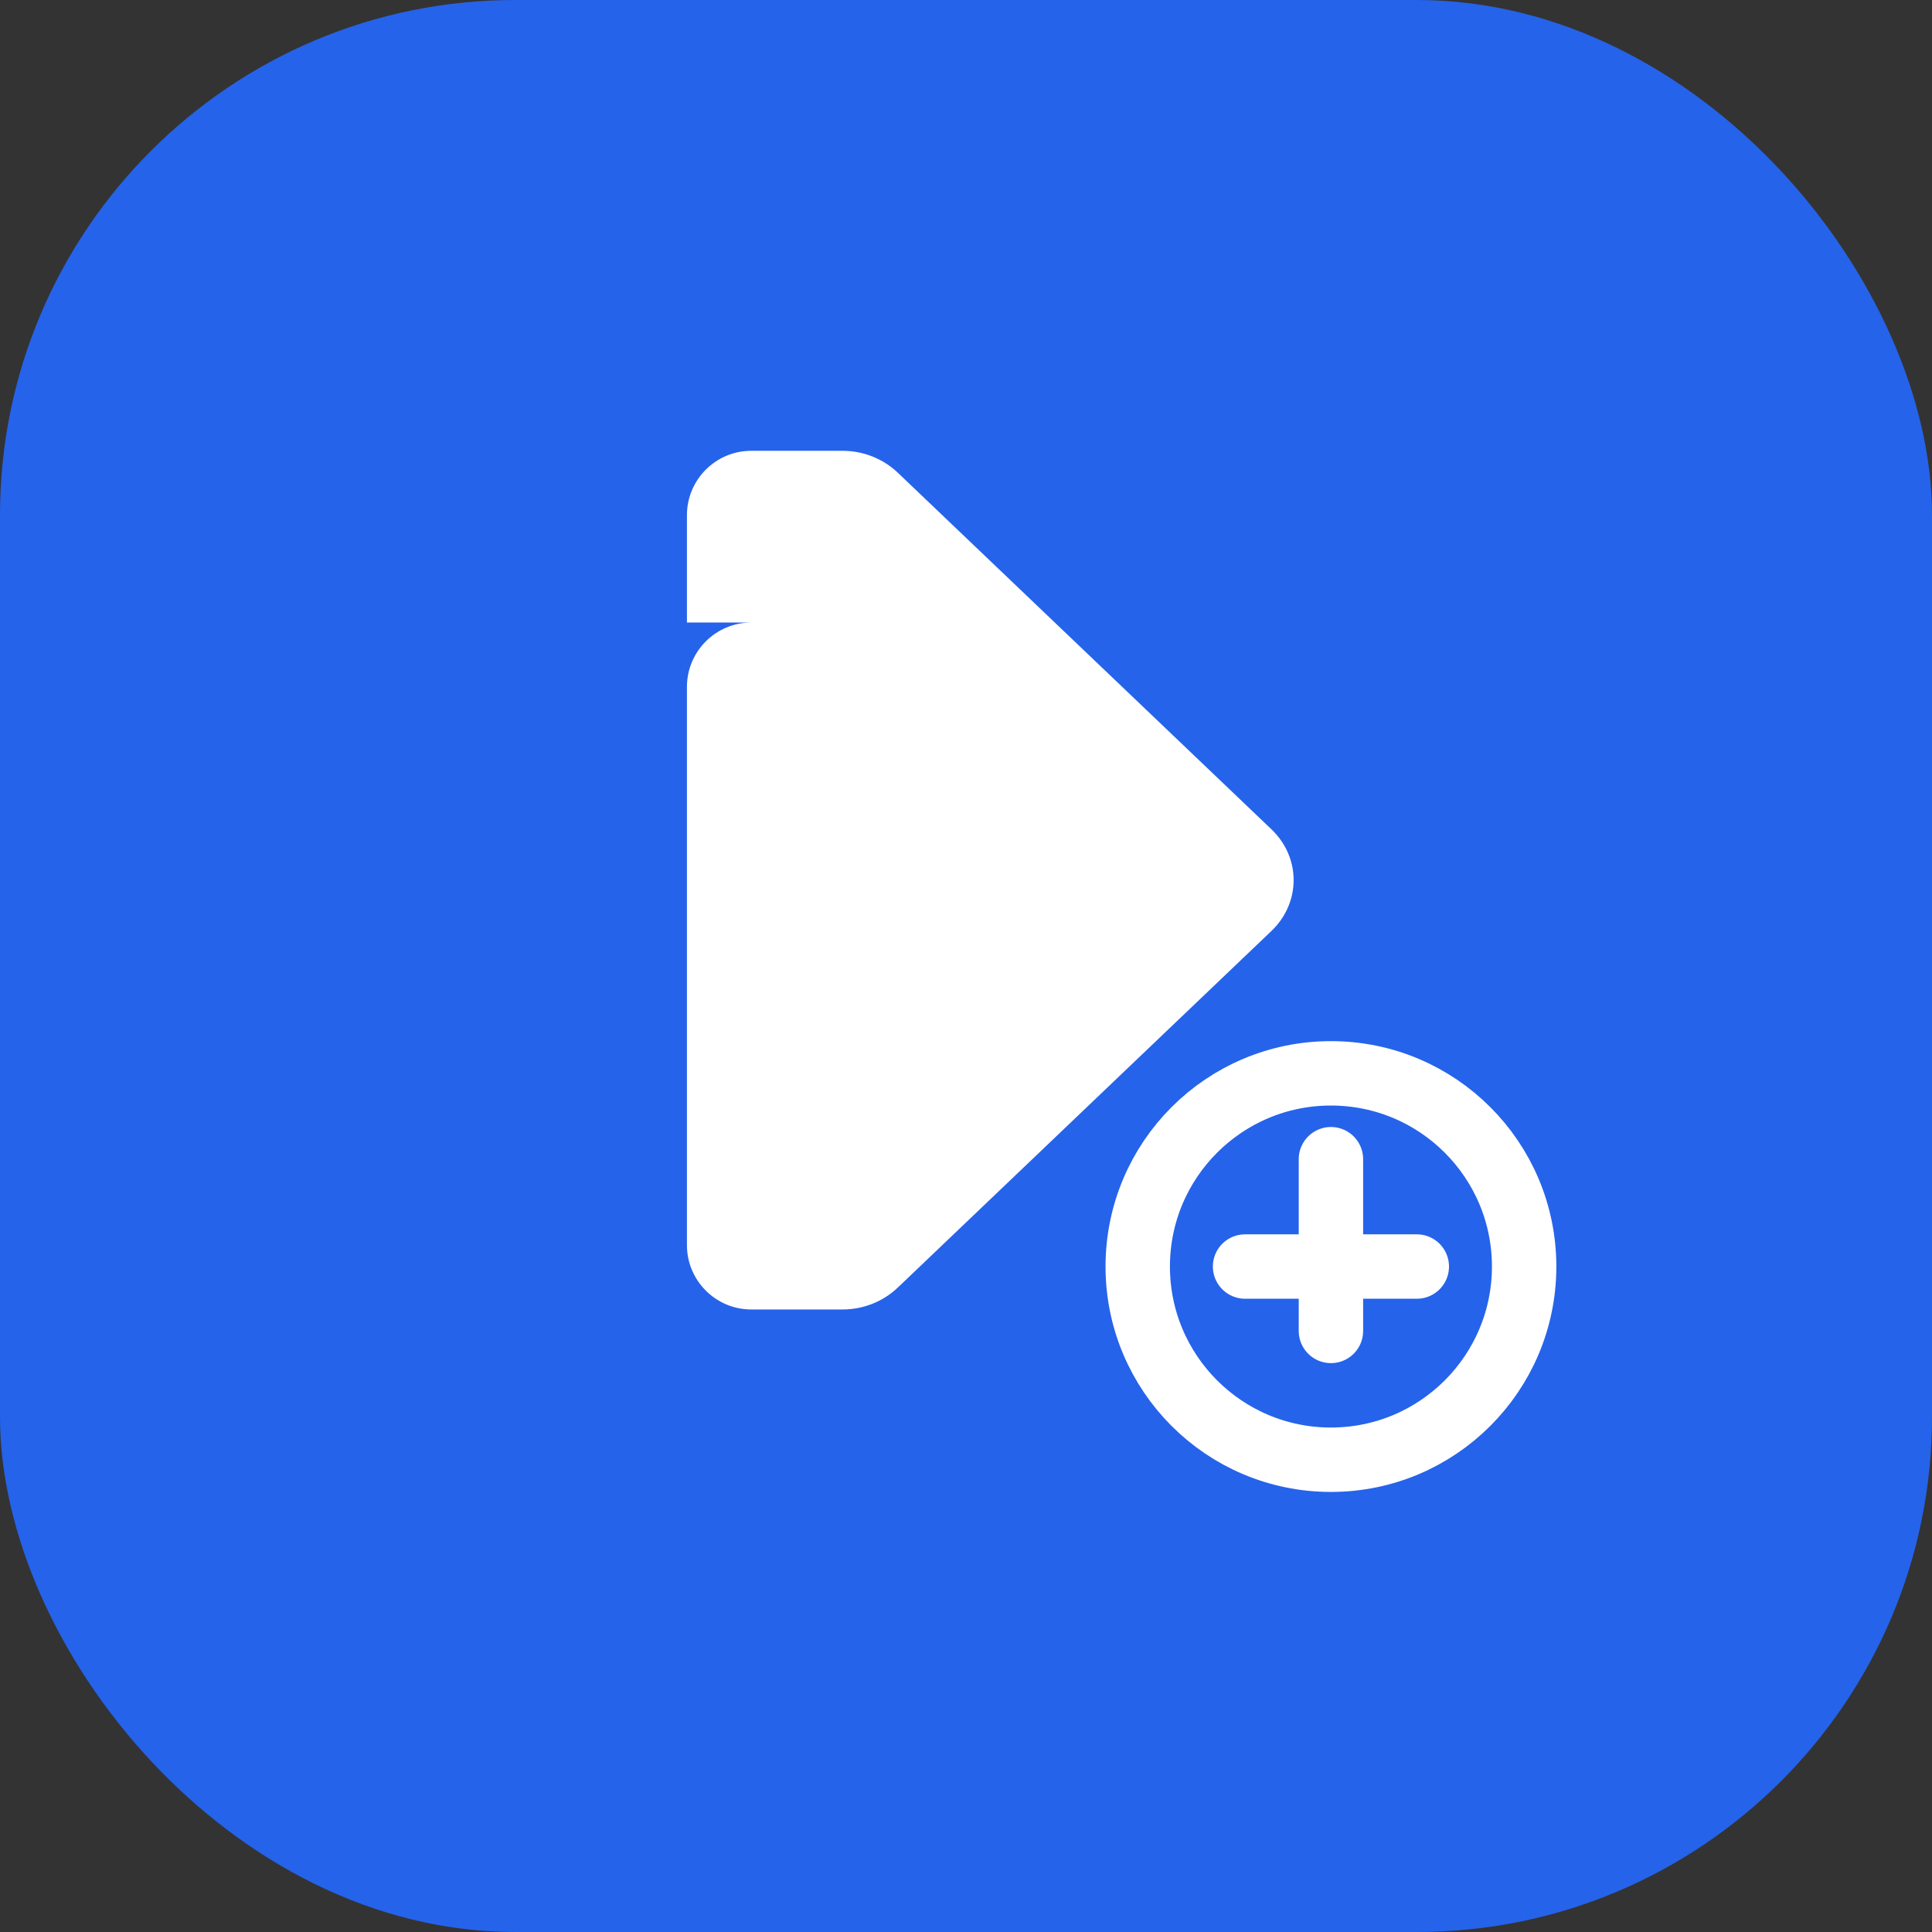 <svg width="180" height="180" viewBox="0 0 180 180" fill="none" xmlns="http://www.w3.org/2000/svg">
  <rect x="0" y="0" width="180" height="180" fill="#333333" stroke="none"/>
  <rect width="180" height="180" rx="48" fill="#2563EB"/>
  <path d="M70 58C66.686 58 64 60.686 64 64V116C64 119.314 66.686 122 70 122H78.5C80.433 122 82.285 121.262 83.657 119.949L118.48 86.714C121.206 84.083 121.206 79.917 118.48 77.286L83.657 44.051C82.285 42.738 80.433 42 78.5 42H70C66.686 42 64 44.686 64 48V58Z" fill="white"/>
  <circle cx="124" cy="118" r="18" stroke="white" stroke-width="6"/>
  <path d="M124 108V124" stroke="white" stroke-width="6" stroke-linecap="round"/>
  <path d="M116 118H132" stroke="white" stroke-width="6" stroke-linecap="round"/>
</svg>
